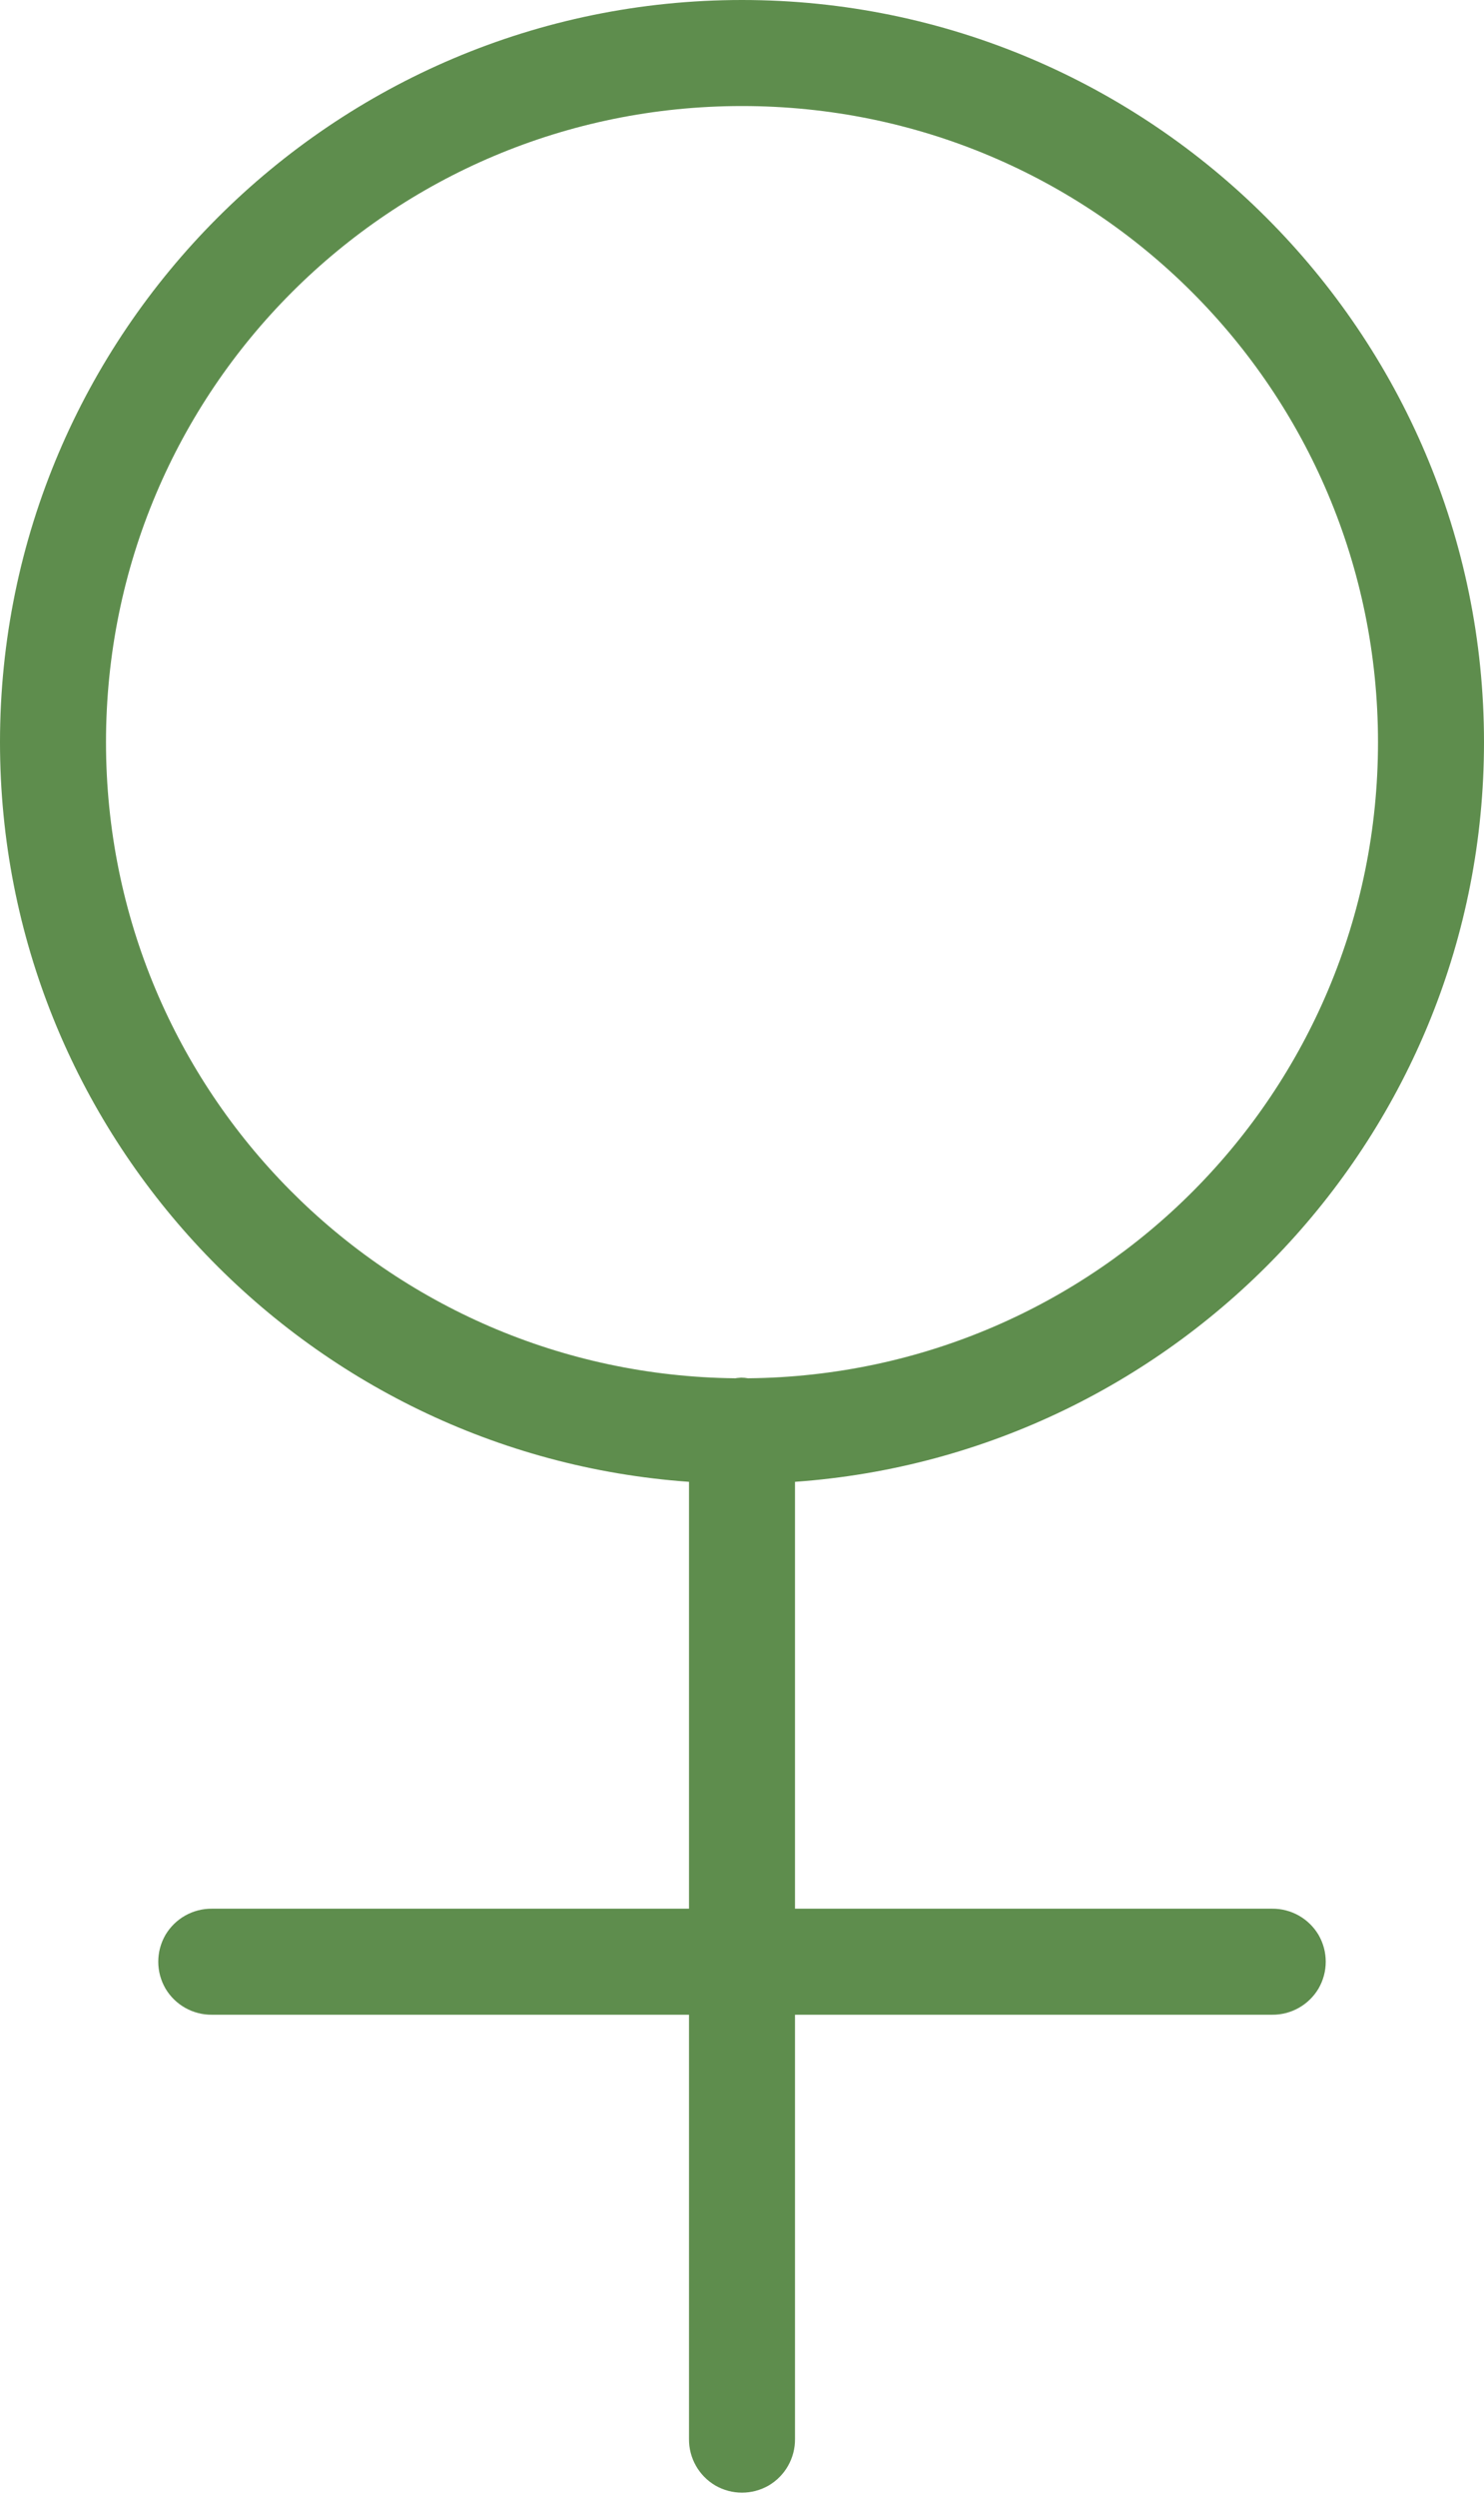 <?xml version="1.0" encoding="UTF-8" standalone="no"?><svg xmlns="http://www.w3.org/2000/svg" xmlns:xlink="http://www.w3.org/1999/xlink" fill="#5e8d4d" height="47.1" preserveAspectRatio="xMidYMid meet" version="1" viewBox="11.0 1.0 28.0 47.1" width="28" zoomAndPan="magnify"><g id="change1_1"><path d="M 25 1 C 17.281 1 11 7.281 11 15 C 11 22.383 16.746 28.434 24 28.949 L 24 37 L 15 37 C 14.641 36.996 14.305 37.184 14.121 37.496 C 13.941 37.809 13.941 38.191 14.121 38.504 C 14.305 38.816 14.641 39.004 15 39 L 24 39 L 24 47 C 23.996 47.359 24.184 47.695 24.496 47.879 C 24.809 48.059 25.191 48.059 25.504 47.879 C 25.816 47.695 26.004 47.359 26 47 L 26 39 L 35 39 C 35.359 39.004 35.695 38.816 35.879 38.504 C 36.059 38.191 36.059 37.809 35.879 37.496 C 35.695 37.184 35.359 36.996 35 37 L 26 37 L 26 28.949 C 33.254 28.434 39 22.383 39 15 C 39 7.281 32.719 1 25 1 Z M 25 3 C 31.641 3 37 8.359 37 15 C 37 21.602 31.699 26.934 25.113 26.996 C 25.07 26.988 25.027 26.984 24.984 26.984 C 24.949 26.988 24.914 26.988 24.875 26.996 C 18.297 26.926 13 21.598 13 15 C 13 8.359 18.359 3 25 3 Z" fill="inherit"/></g></svg>